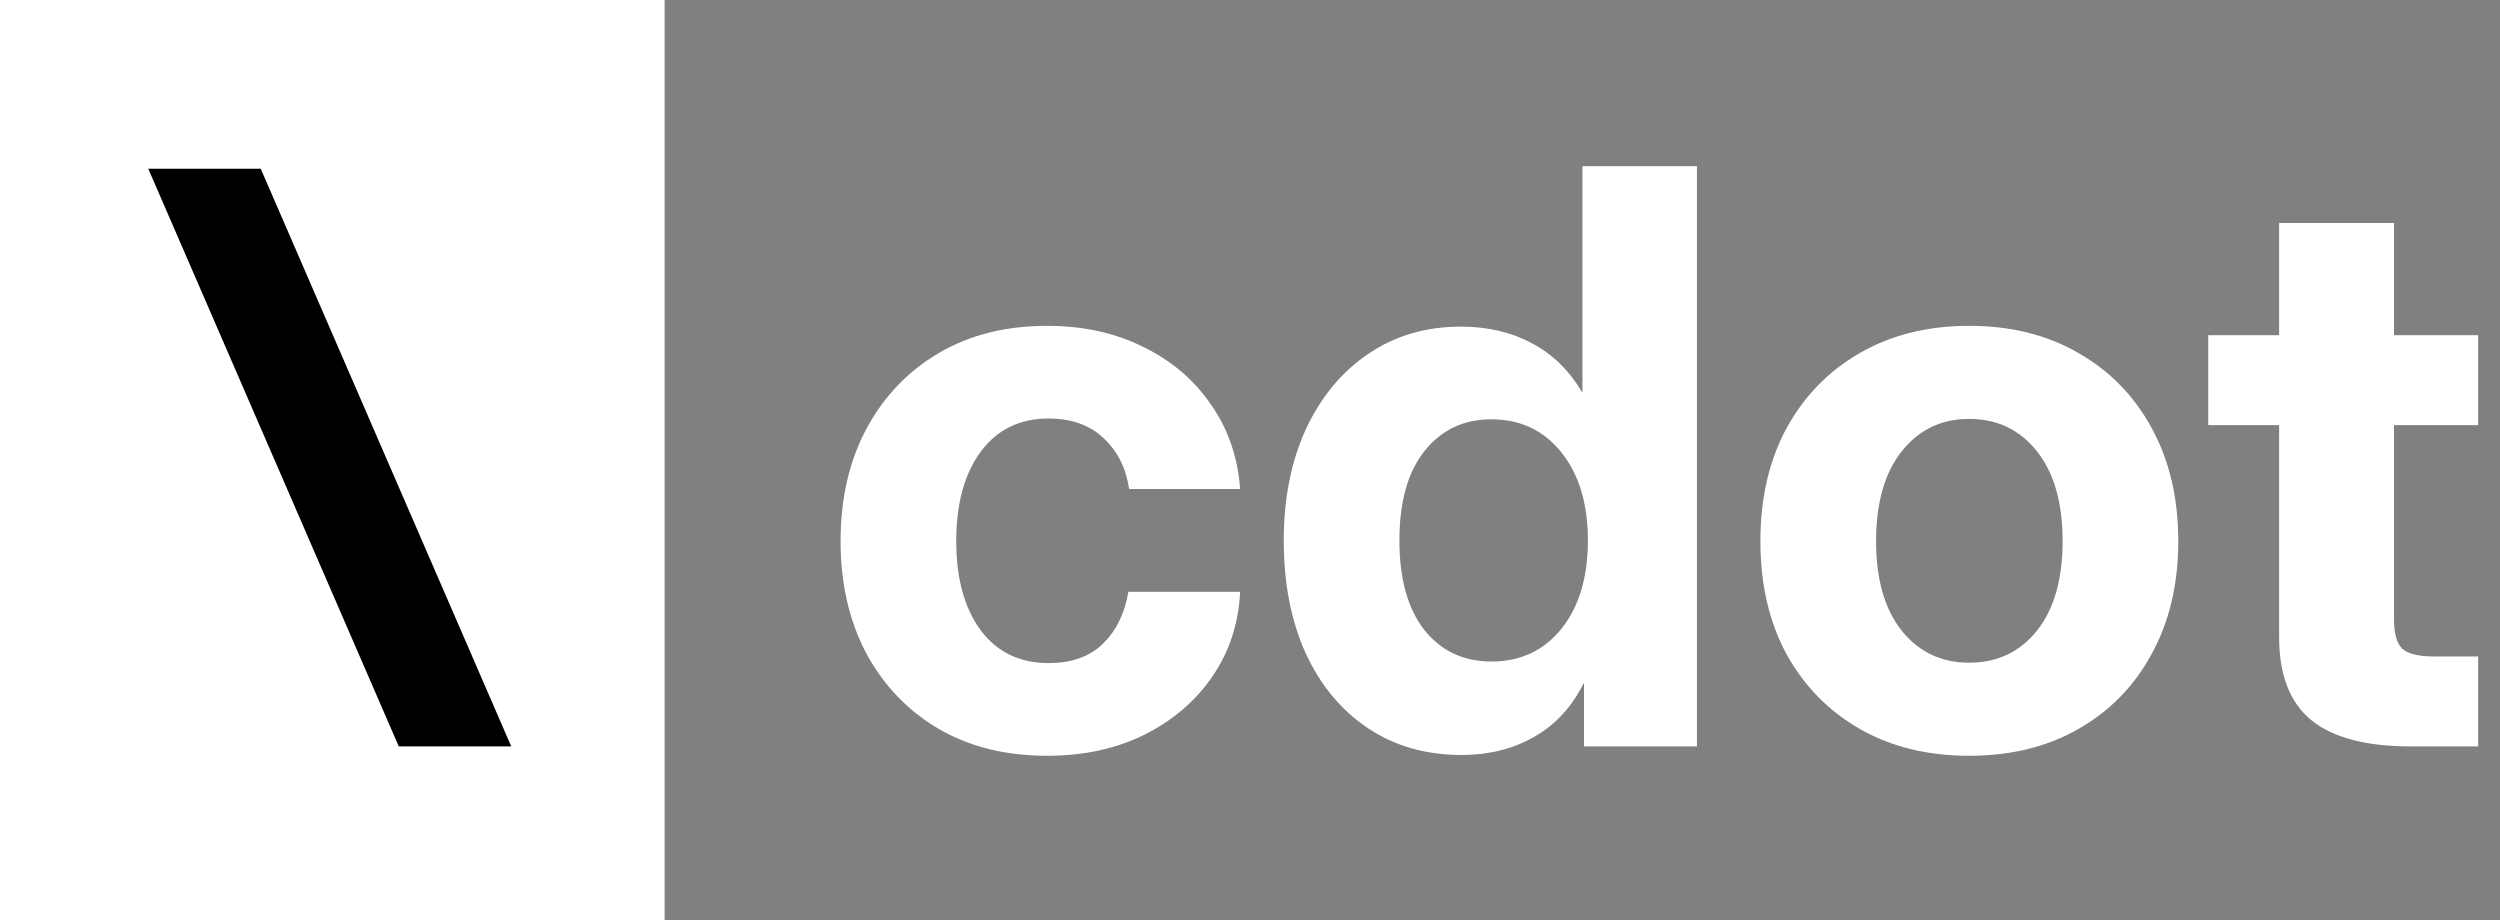 <svg width="489" height="180" viewBox="0 0 489 180" fill="none" xmlns="http://www.w3.org/2000/svg">
<rect x="0" y="0" width="489" height="180" fill="#808080" stroke="none"/>
<rect width="130" height="180" fill="white"/>
<path d="M204.789 147.828C196.715 147.828 189.656 146.076 183.613 142.572C177.57 139.018 172.848 134.092 169.445 127.795C166.094 121.447 164.418 114.135 164.418 105.857C164.418 97.529 166.094 90.217 169.445 83.92C172.848 77.572 177.57 72.621 183.613 69.066C189.656 65.512 196.715 63.734 204.789 63.734C211.848 63.734 218.119 65.106 223.604 67.848C229.139 70.539 233.557 74.297 236.857 79.121C240.209 83.894 242.113 89.404 242.57 95.65H220.861C220.252 91.537 218.576 88.211 215.834 85.672C213.143 83.133 209.562 81.863 205.094 81.863C199.457 81.863 195.039 84.022 191.84 88.338C188.641 92.654 187.041 98.494 187.041 105.857C187.041 113.17 188.641 118.984 191.84 123.301C195.039 127.566 199.457 129.699 205.094 129.699C209.613 129.699 213.168 128.43 215.758 125.891C218.348 123.352 219.998 119.975 220.709 115.76H242.57C242.266 121.955 240.463 127.465 237.162 132.289C233.861 137.113 229.418 140.922 223.832 143.715C218.297 146.457 211.949 147.828 204.789 147.828ZM285.912 147.676C278.904 147.676 272.785 145.924 267.555 142.42C262.324 138.916 258.262 134.016 255.367 127.719C252.523 121.422 251.102 114.084 251.102 105.705C251.102 97.478 252.549 90.217 255.443 83.92C258.389 77.623 262.451 72.723 267.631 69.219C272.861 65.664 278.904 63.887 285.76 63.887C290.939 63.887 295.535 64.953 299.547 67.086C303.559 69.168 306.859 72.367 309.449 76.684H309.525V32.504H331.92V146H309.83V133.66H309.754C307.418 138.332 304.168 141.836 300.004 144.172C295.891 146.508 291.193 147.676 285.912 147.676ZM291.701 129.395C297.389 129.395 301.959 127.262 305.412 122.996C308.865 118.68 310.592 112.916 310.592 105.705C310.592 98.545 308.865 92.807 305.412 88.49C301.959 84.174 297.389 82.016 291.701 82.016C286.268 82.016 281.9 84.098 278.6 88.262C275.35 92.375 273.725 98.189 273.725 105.705C273.725 113.221 275.35 119.061 278.6 123.225C281.9 127.338 286.268 129.395 291.701 129.395ZM385.164 147.828C377.039 147.828 369.904 146.076 363.76 142.572C357.666 139.068 352.893 134.193 349.439 127.947C346.037 121.65 344.336 114.287 344.336 105.857C344.336 97.428 346.037 90.064 349.439 83.768C352.893 77.471 357.666 72.57 363.76 69.066C369.904 65.512 377.039 63.734 385.164 63.734C393.34 63.734 400.475 65.512 406.568 69.066C412.713 72.57 417.486 77.471 420.889 83.768C424.342 90.064 426.068 97.428 426.068 105.857C426.068 114.236 424.342 121.574 420.889 127.871C417.486 134.168 412.713 139.068 406.568 142.572C400.475 146.076 393.34 147.828 385.164 147.828ZM385.164 129.623C390.648 129.623 395.066 127.541 398.418 123.377C401.77 119.162 403.445 113.322 403.445 105.857C403.445 98.342 401.77 92.477 398.418 88.262C395.066 84.047 390.648 81.939 385.164 81.939C379.73 81.939 375.338 84.047 371.986 88.262C368.635 92.477 366.959 98.342 366.959 105.857C366.959 113.322 368.635 119.162 371.986 123.377C375.338 127.541 379.73 129.623 385.164 129.623ZM484.721 65.562V83.158H468.268V121.168C468.268 123.91 468.801 125.814 469.867 126.881C470.984 127.896 473.066 128.404 476.113 128.404H484.721V146H471.619C462.783 146 456.258 144.273 452.043 140.82C447.879 137.367 445.797 131.984 445.797 124.672V83.158H431.934V65.562H445.797V43.625H468.268V65.562H484.721Z" fill="white"/>
<path d="M29 33H51L100 146H78L29 33Z" fill="black"/>
</svg>
